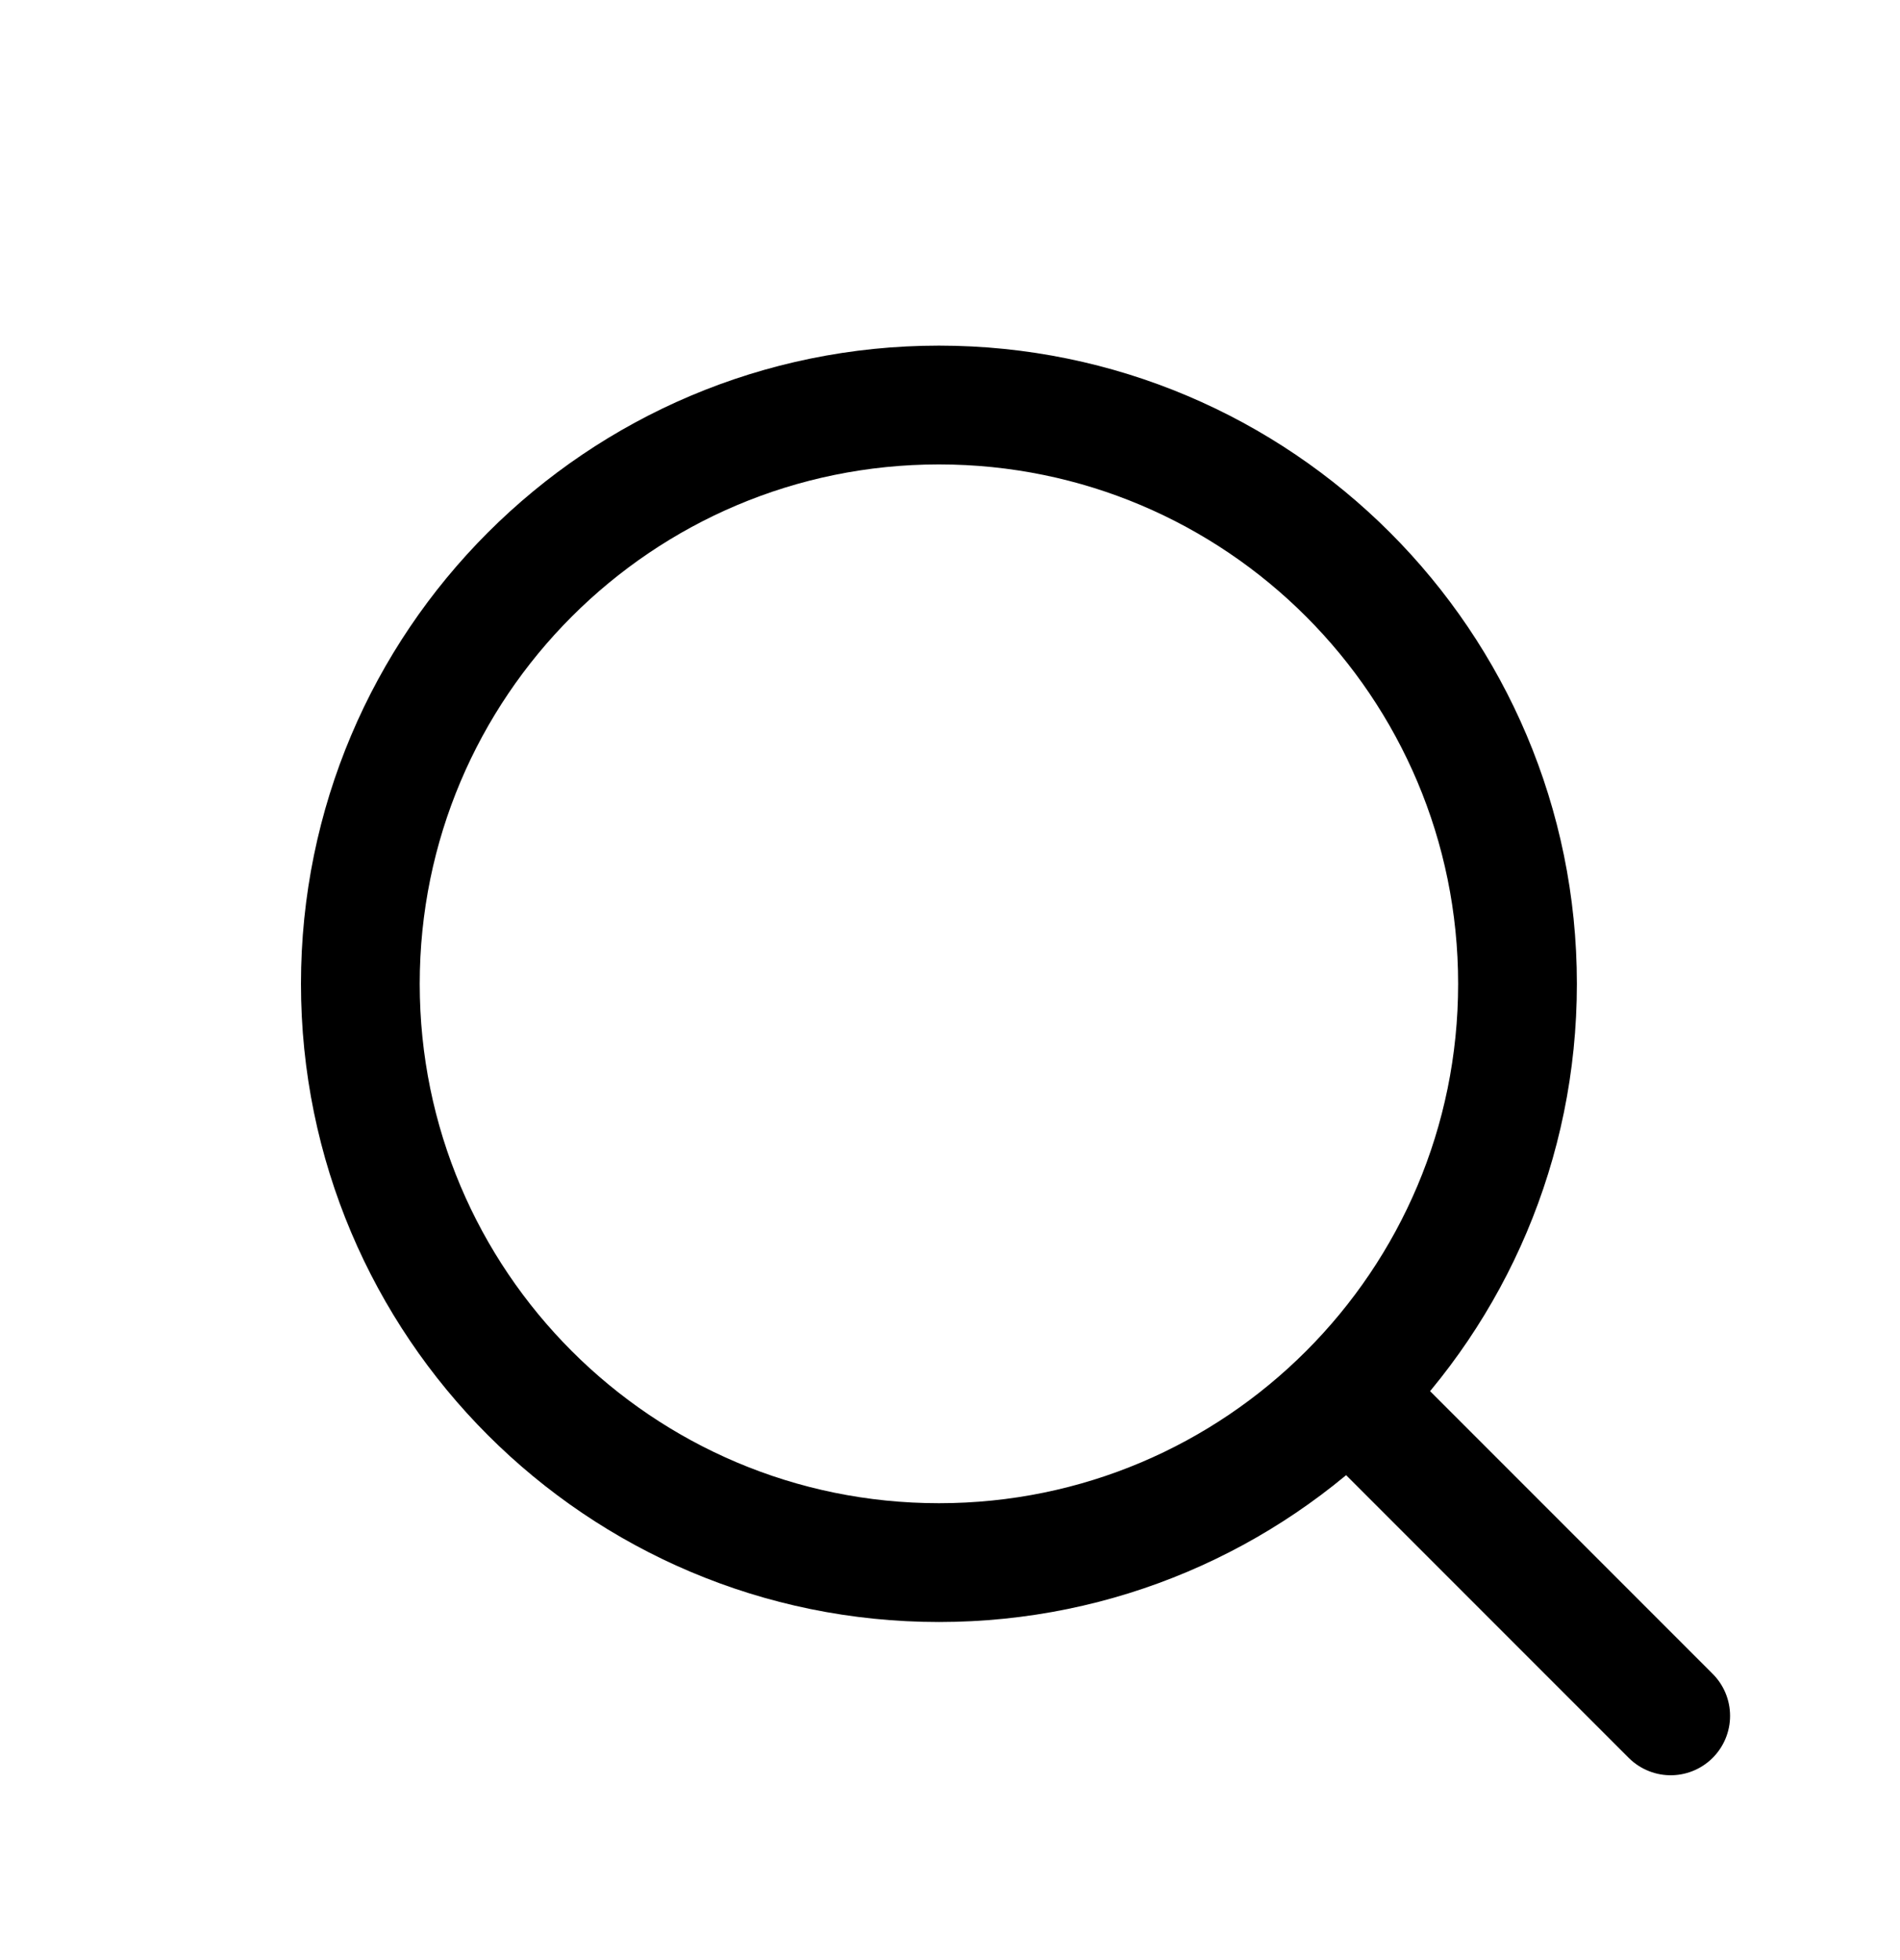 <svg viewBox="0 0 32 33" fill="none" xmlns="http://www.w3.org/2000/svg">
<g id="Find">
<path id="Icon" d="M23.094 23.844L28.138 28.888M25.558 16.564C25.558 21.946 21.196 26.308 15.814 26.308C10.432 26.308 6.069 21.946 6.069 16.564C6.069 11.182 10.432 6.819 15.814 6.819C21.196 6.819 25.558 11.182 25.558 16.564Z" stroke="currentColor" stroke-width="2" stroke-linecap="round" stroke-linejoin="round"/>
</g>
</svg>
